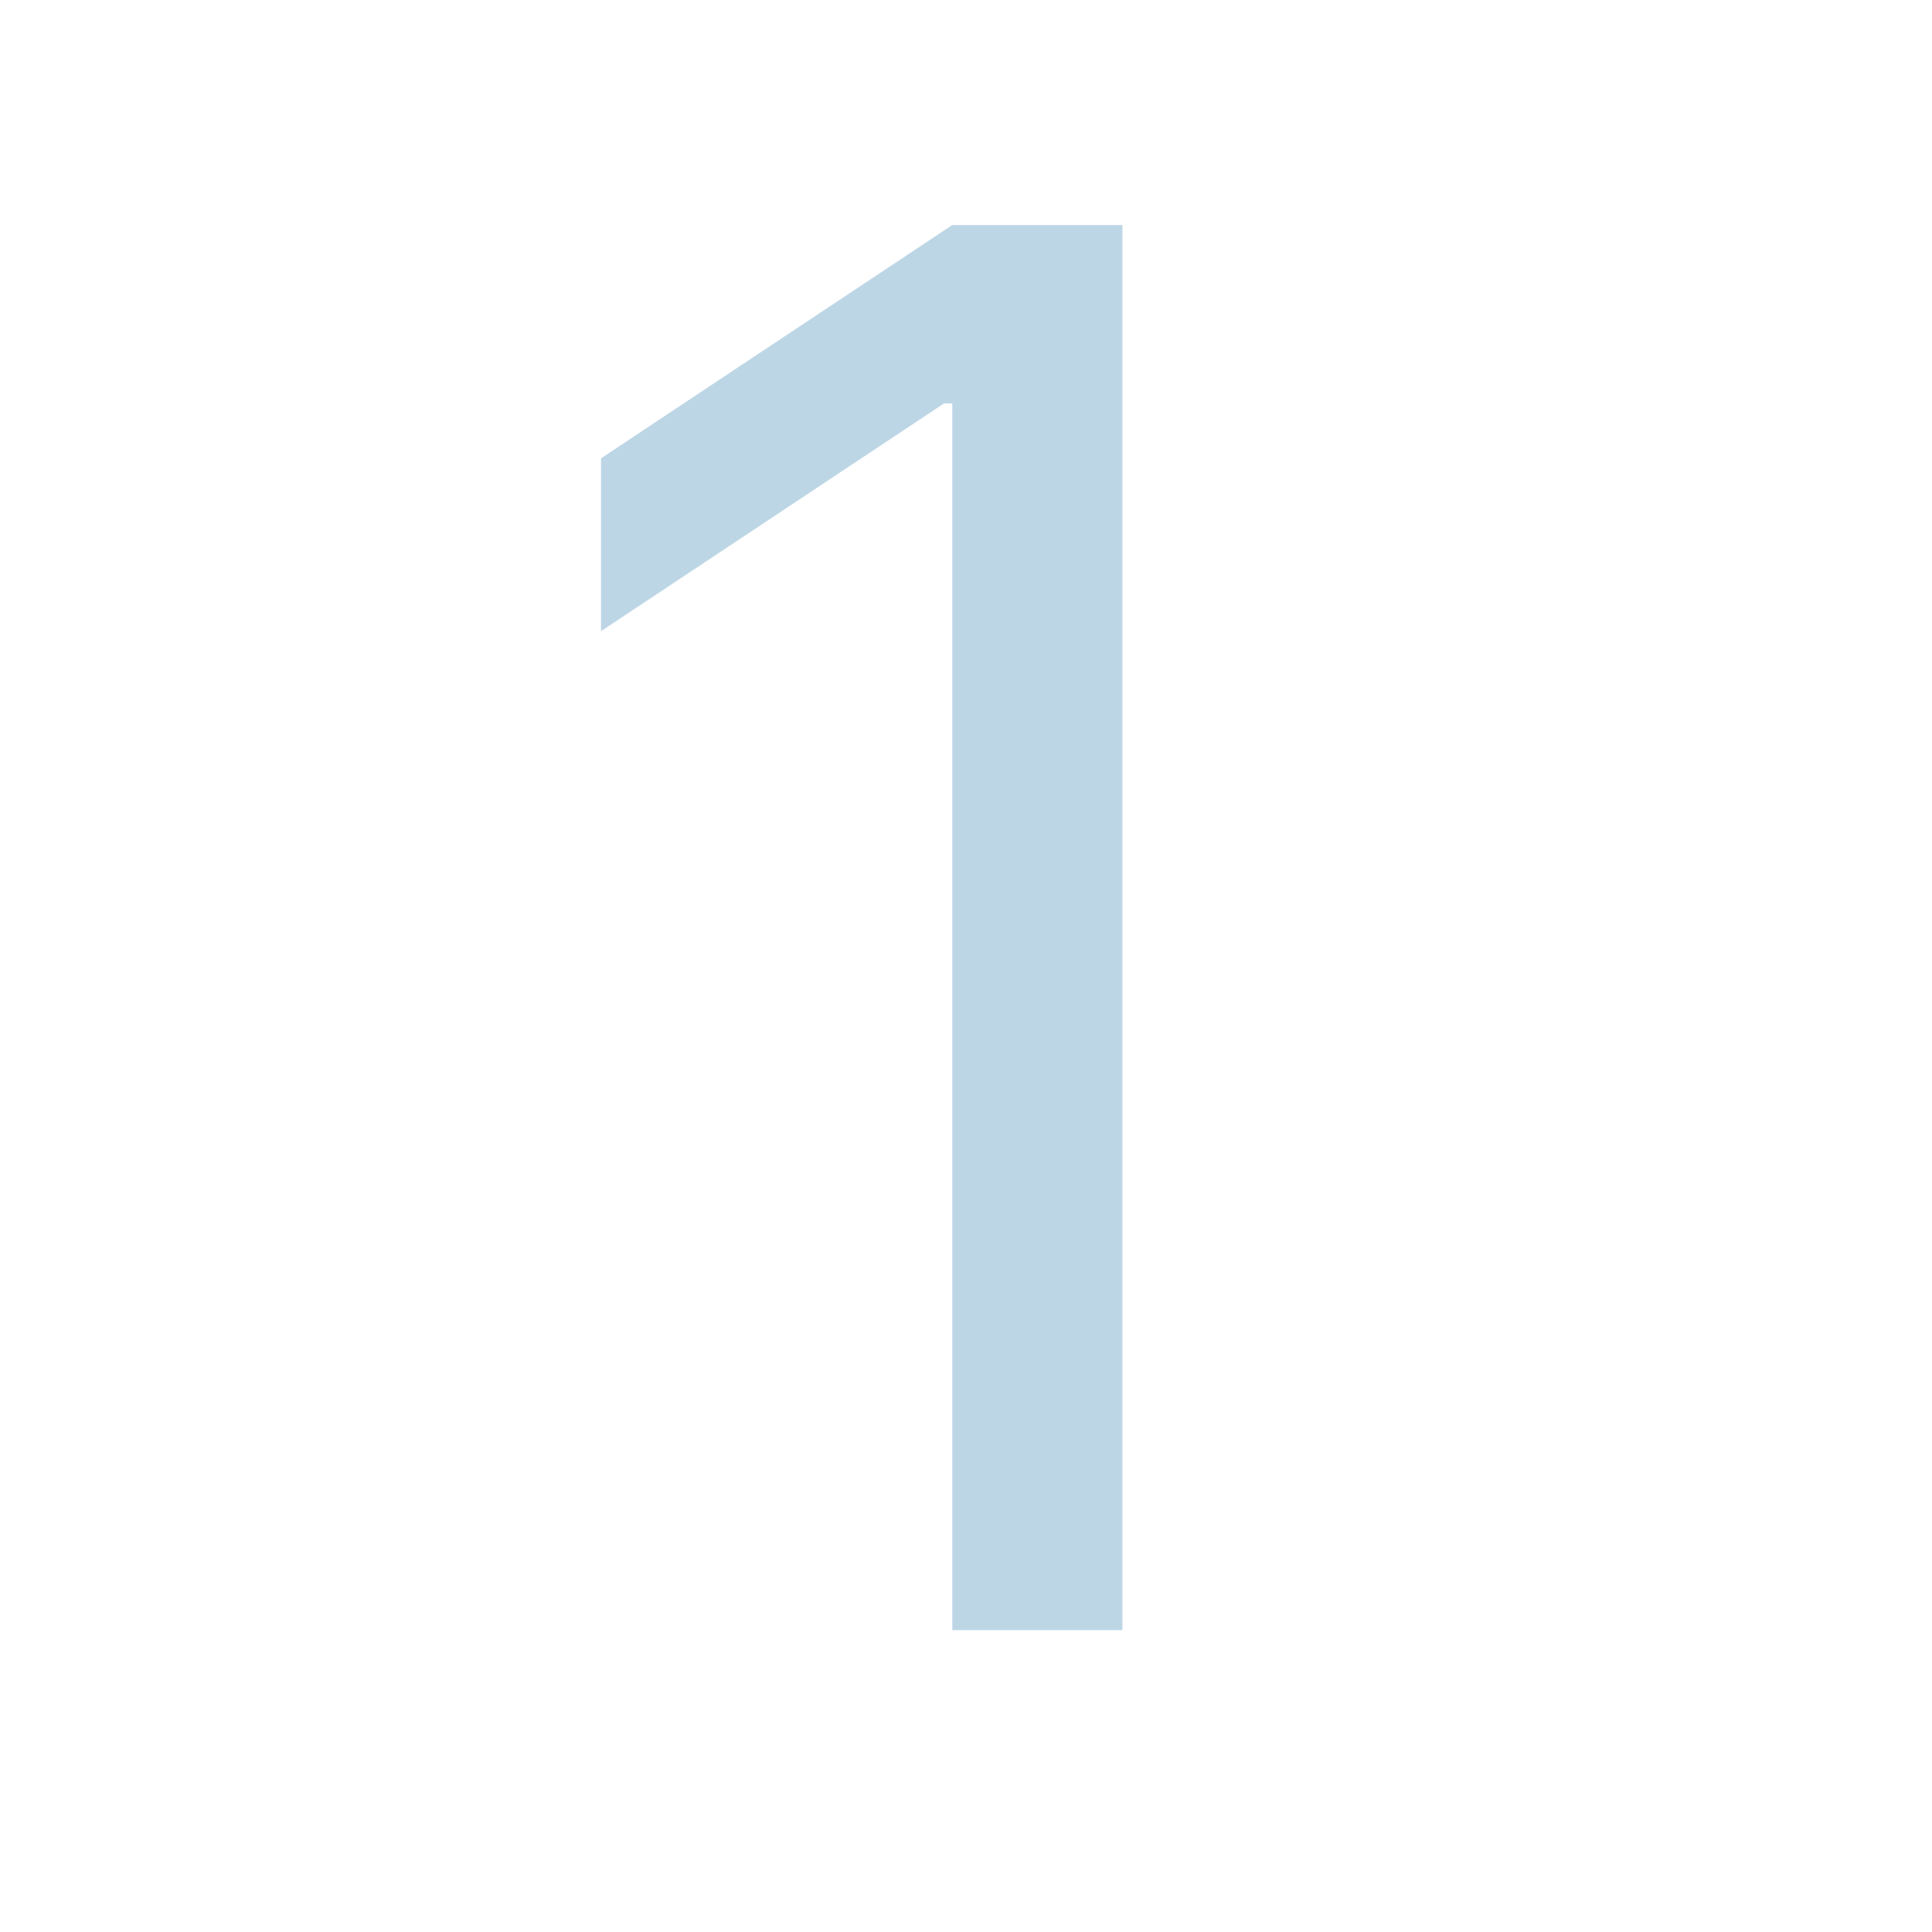 <svg width="32" height="32" viewBox="0 0 32 32" fill="none" xmlns="http://www.w3.org/2000/svg">
<g clip-path="url(#clip0_17_8)">
<path d="M18.591 3.727V27H15.773V6.682H15.636L9.955 10.454V7.591L15.773 3.727H18.591Z" fill="#BDD6E6"/>
</g>
<defs>
<clipPath id="clip0_17_8">
<rect width="32" height="32" fill="white"/>
</clipPath>
</defs>
</svg>

